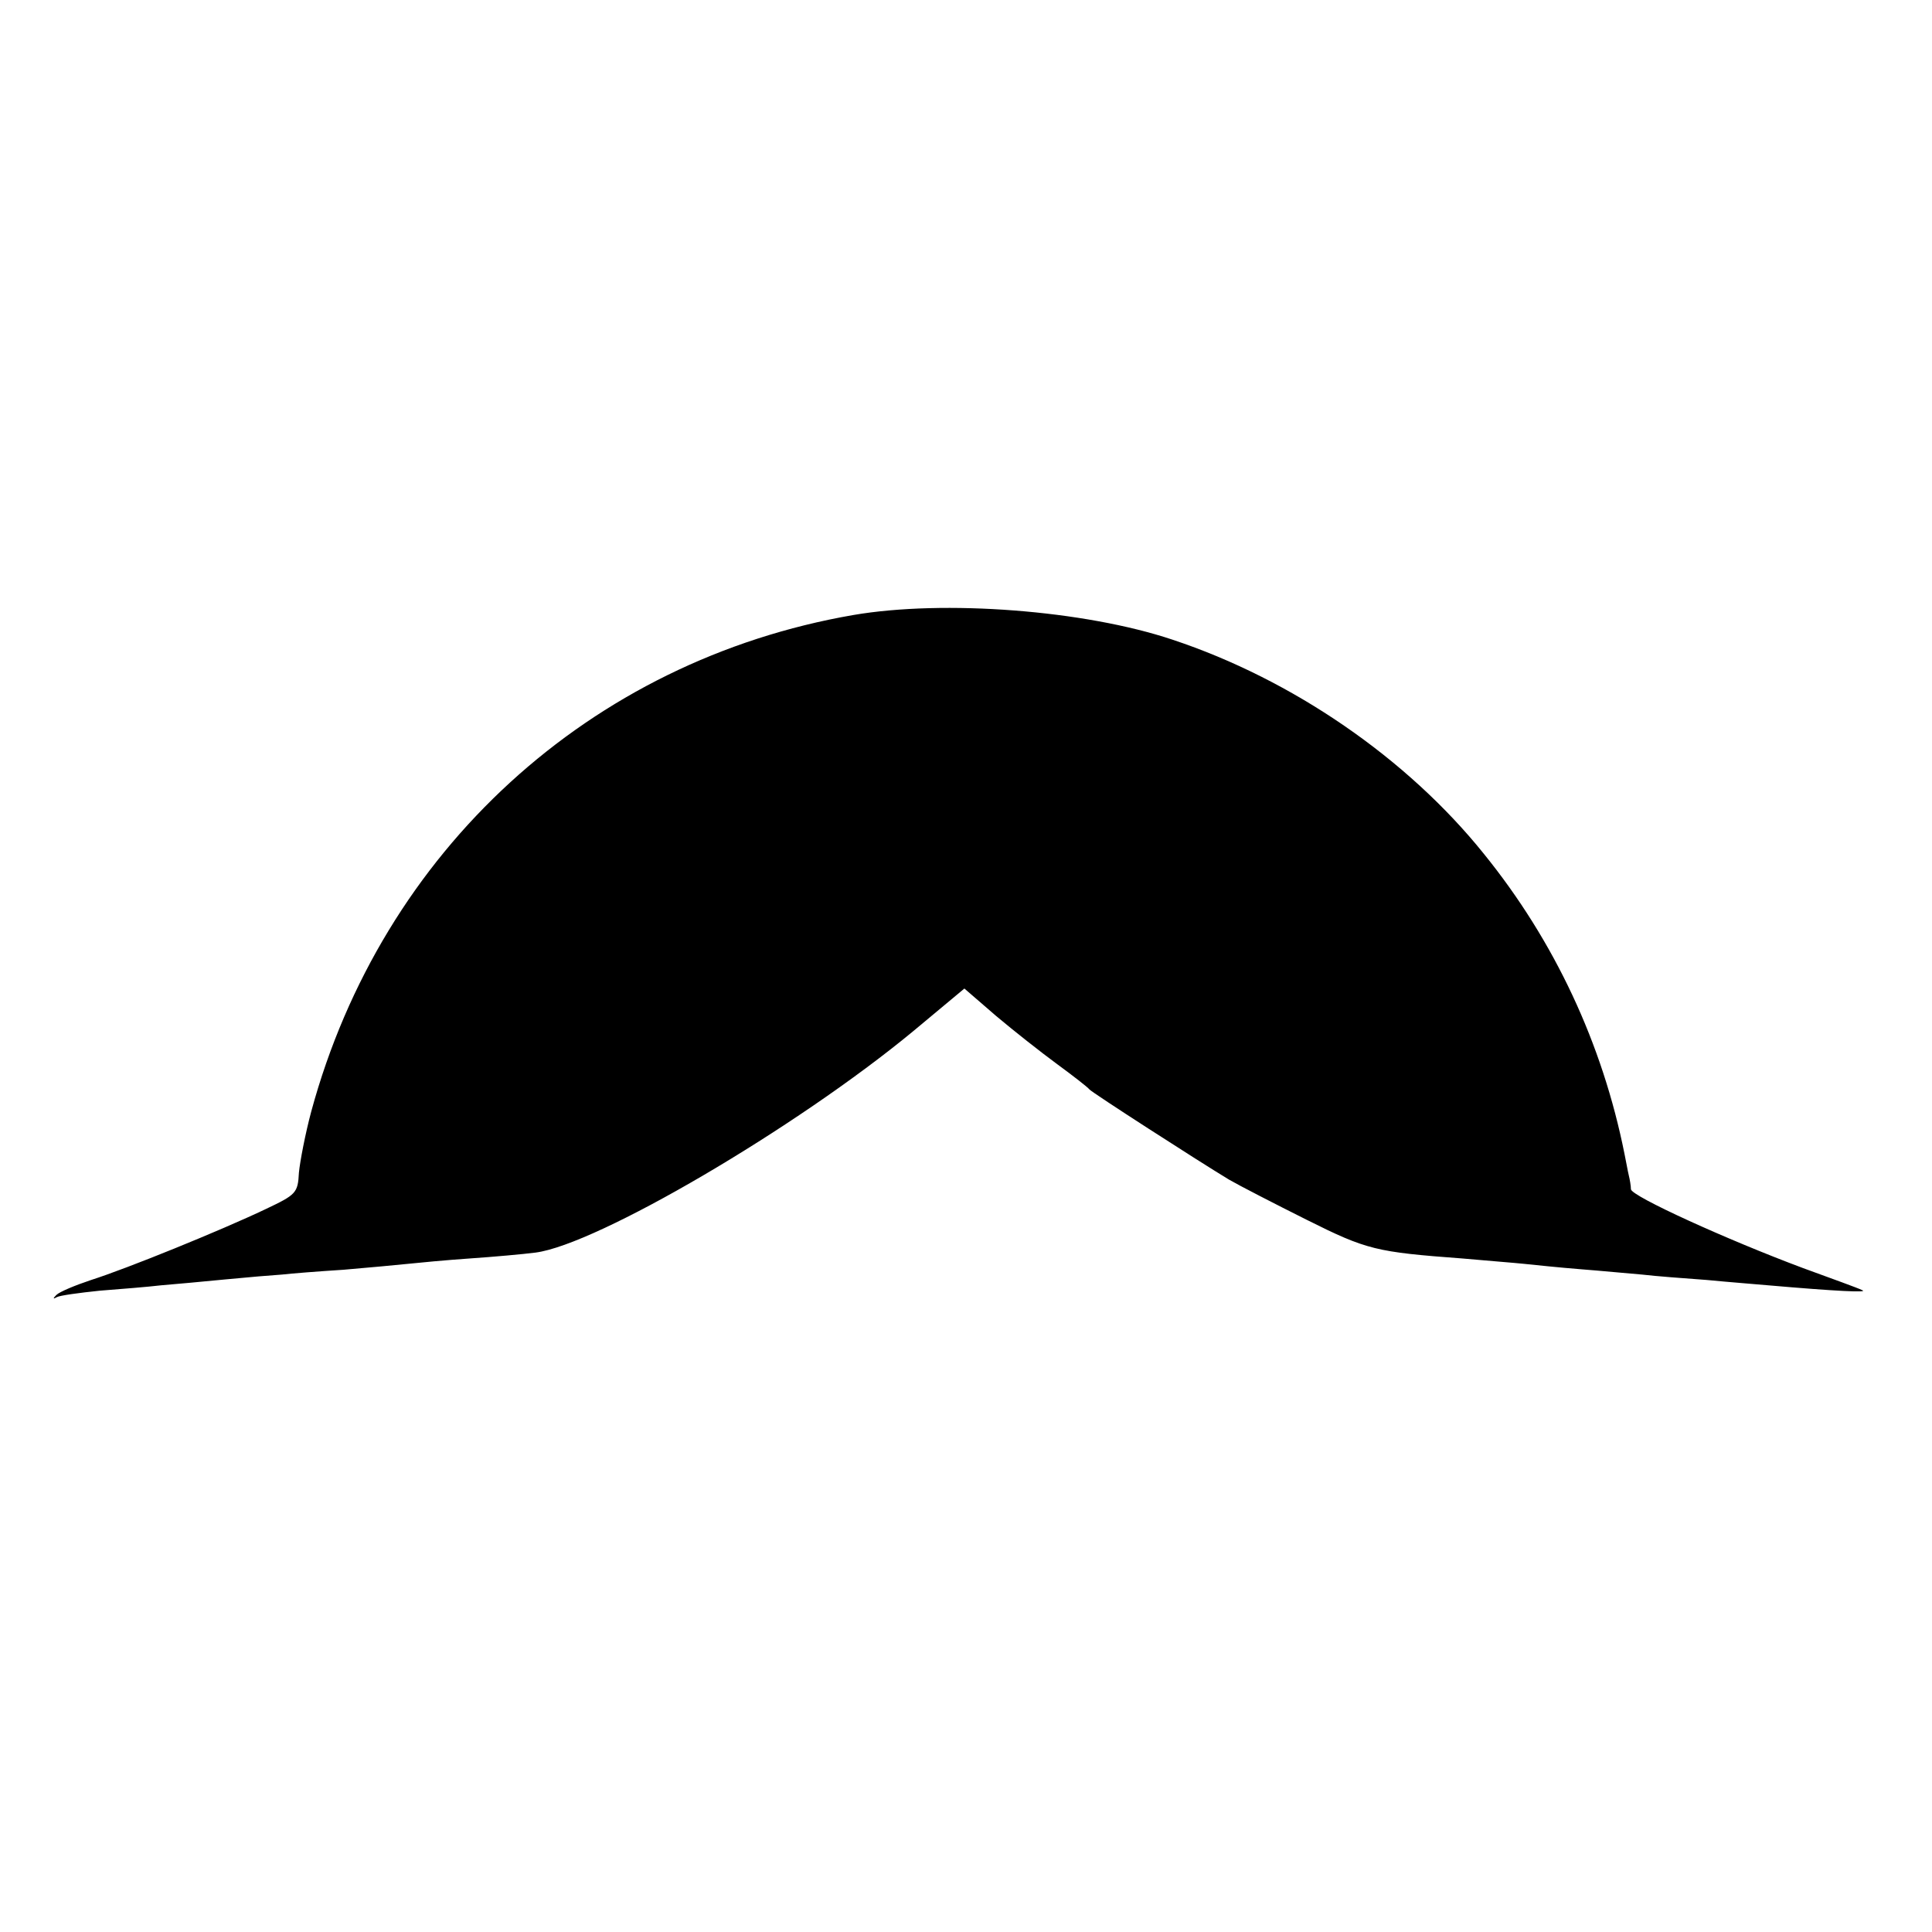 <?xml version="1.0" standalone="no"?>
<!DOCTYPE svg PUBLIC "-//W3C//DTD SVG 20010904//EN"
 "http://www.w3.org/TR/2001/REC-SVG-20010904/DTD/svg10.dtd">
<svg version="1.0" xmlns="http://www.w3.org/2000/svg"
 width="360pt" height="360pt" viewBox="0 0 360 360"
 preserveAspectRatio="xMidYMid meet">
<g transform="translate(0,360) scale(0.1,-0.1)"
fill="#000000" stroke="none">
<path d="M1590 2454 c-491 -85 -878 -439 -1010 -925 -11 -41 -21 -93 -23 -114
-2 -38 -5 -41 -62 -68 -84 -40 -259 -111 -325 -132 -30 -10 -59 -22 -65 -28
-7 -7 -6 -8 1 -4 5 3 41 8 80 12 38 3 89 7 114 10 25 2 79 7 120 11 41 4 89 8
105 9 17 2 68 6 115 9 47 4 101 9 120 11 19 2 71 7 115 10 44 3 100 8 123 11
115 15 485 232 703 412 l96 80 59 -51 c32 -27 84 -68 114 -90 30 -22 57 -43
60 -47 5 -6 199 -131 260 -168 19 -11 85 -45 145 -75 112 -56 129 -60 290 -72
44 -4 96 -8 115 -10 19 -2 67 -7 105 -10 39 -3 90 -8 115 -10 25 -3 79 -7 120
-10 41 -4 93 -8 115 -10 127 -11 188 -14 175 -9 -8 4 -58 22 -110 41 -142 53
-320 134 -321 147 0 6 -2 18 -4 26 -2 8 -5 26 -8 40 -41 205 -130 396 -262
559 -143 178 -357 325 -580 399 -164 55 -426 75 -595 46z"/>
</g>
</svg>

